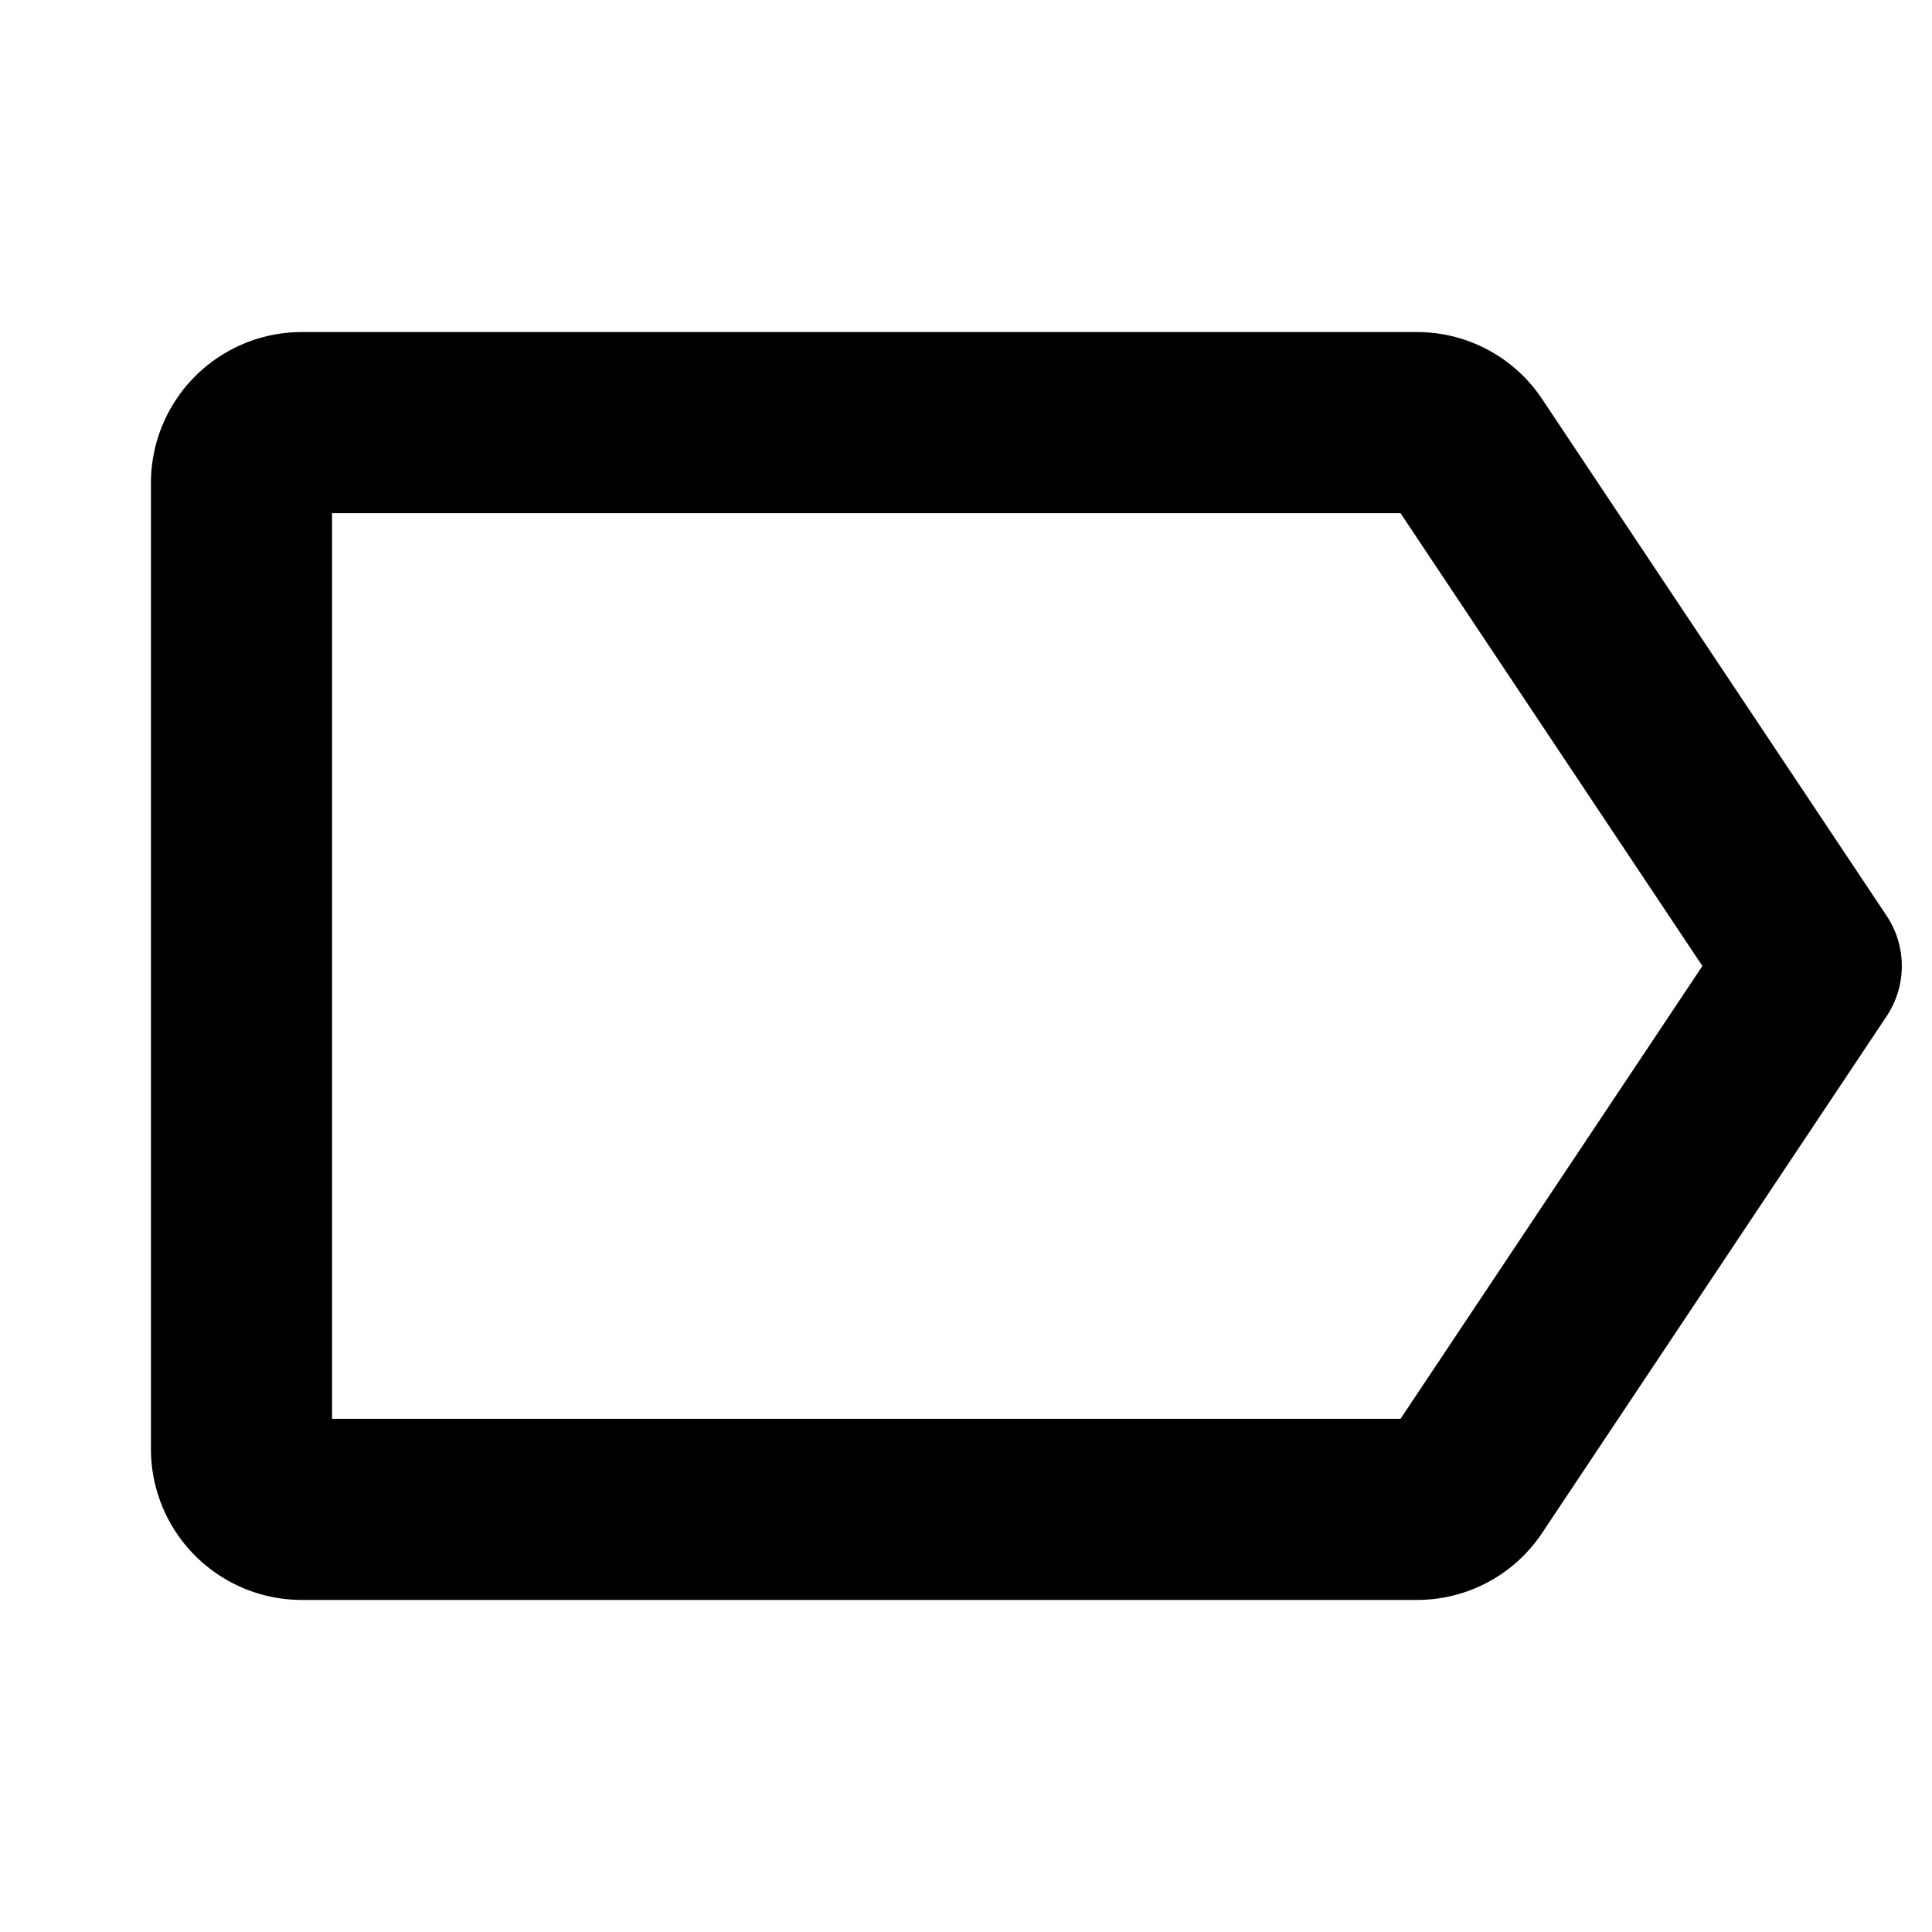 <svg xmlns="http://www.w3.org/2000/svg" viewBox="0 0 256 256"><rect width="256" height="256" fill="none"/><path d="M194.4,196.4,240,128,194.4,59.6a7.9,7.9,0,0,0-6.7-3.6H40a8,8,0,0,0-8,8V192a8,8,0,0,0,8,8H187.7A7.9,7.9,0,0,0,194.4,196.4Z" fill="none" stroke="#000" stroke-linecap="round" stroke-linejoin="round" stroke-width="24"/></svg>